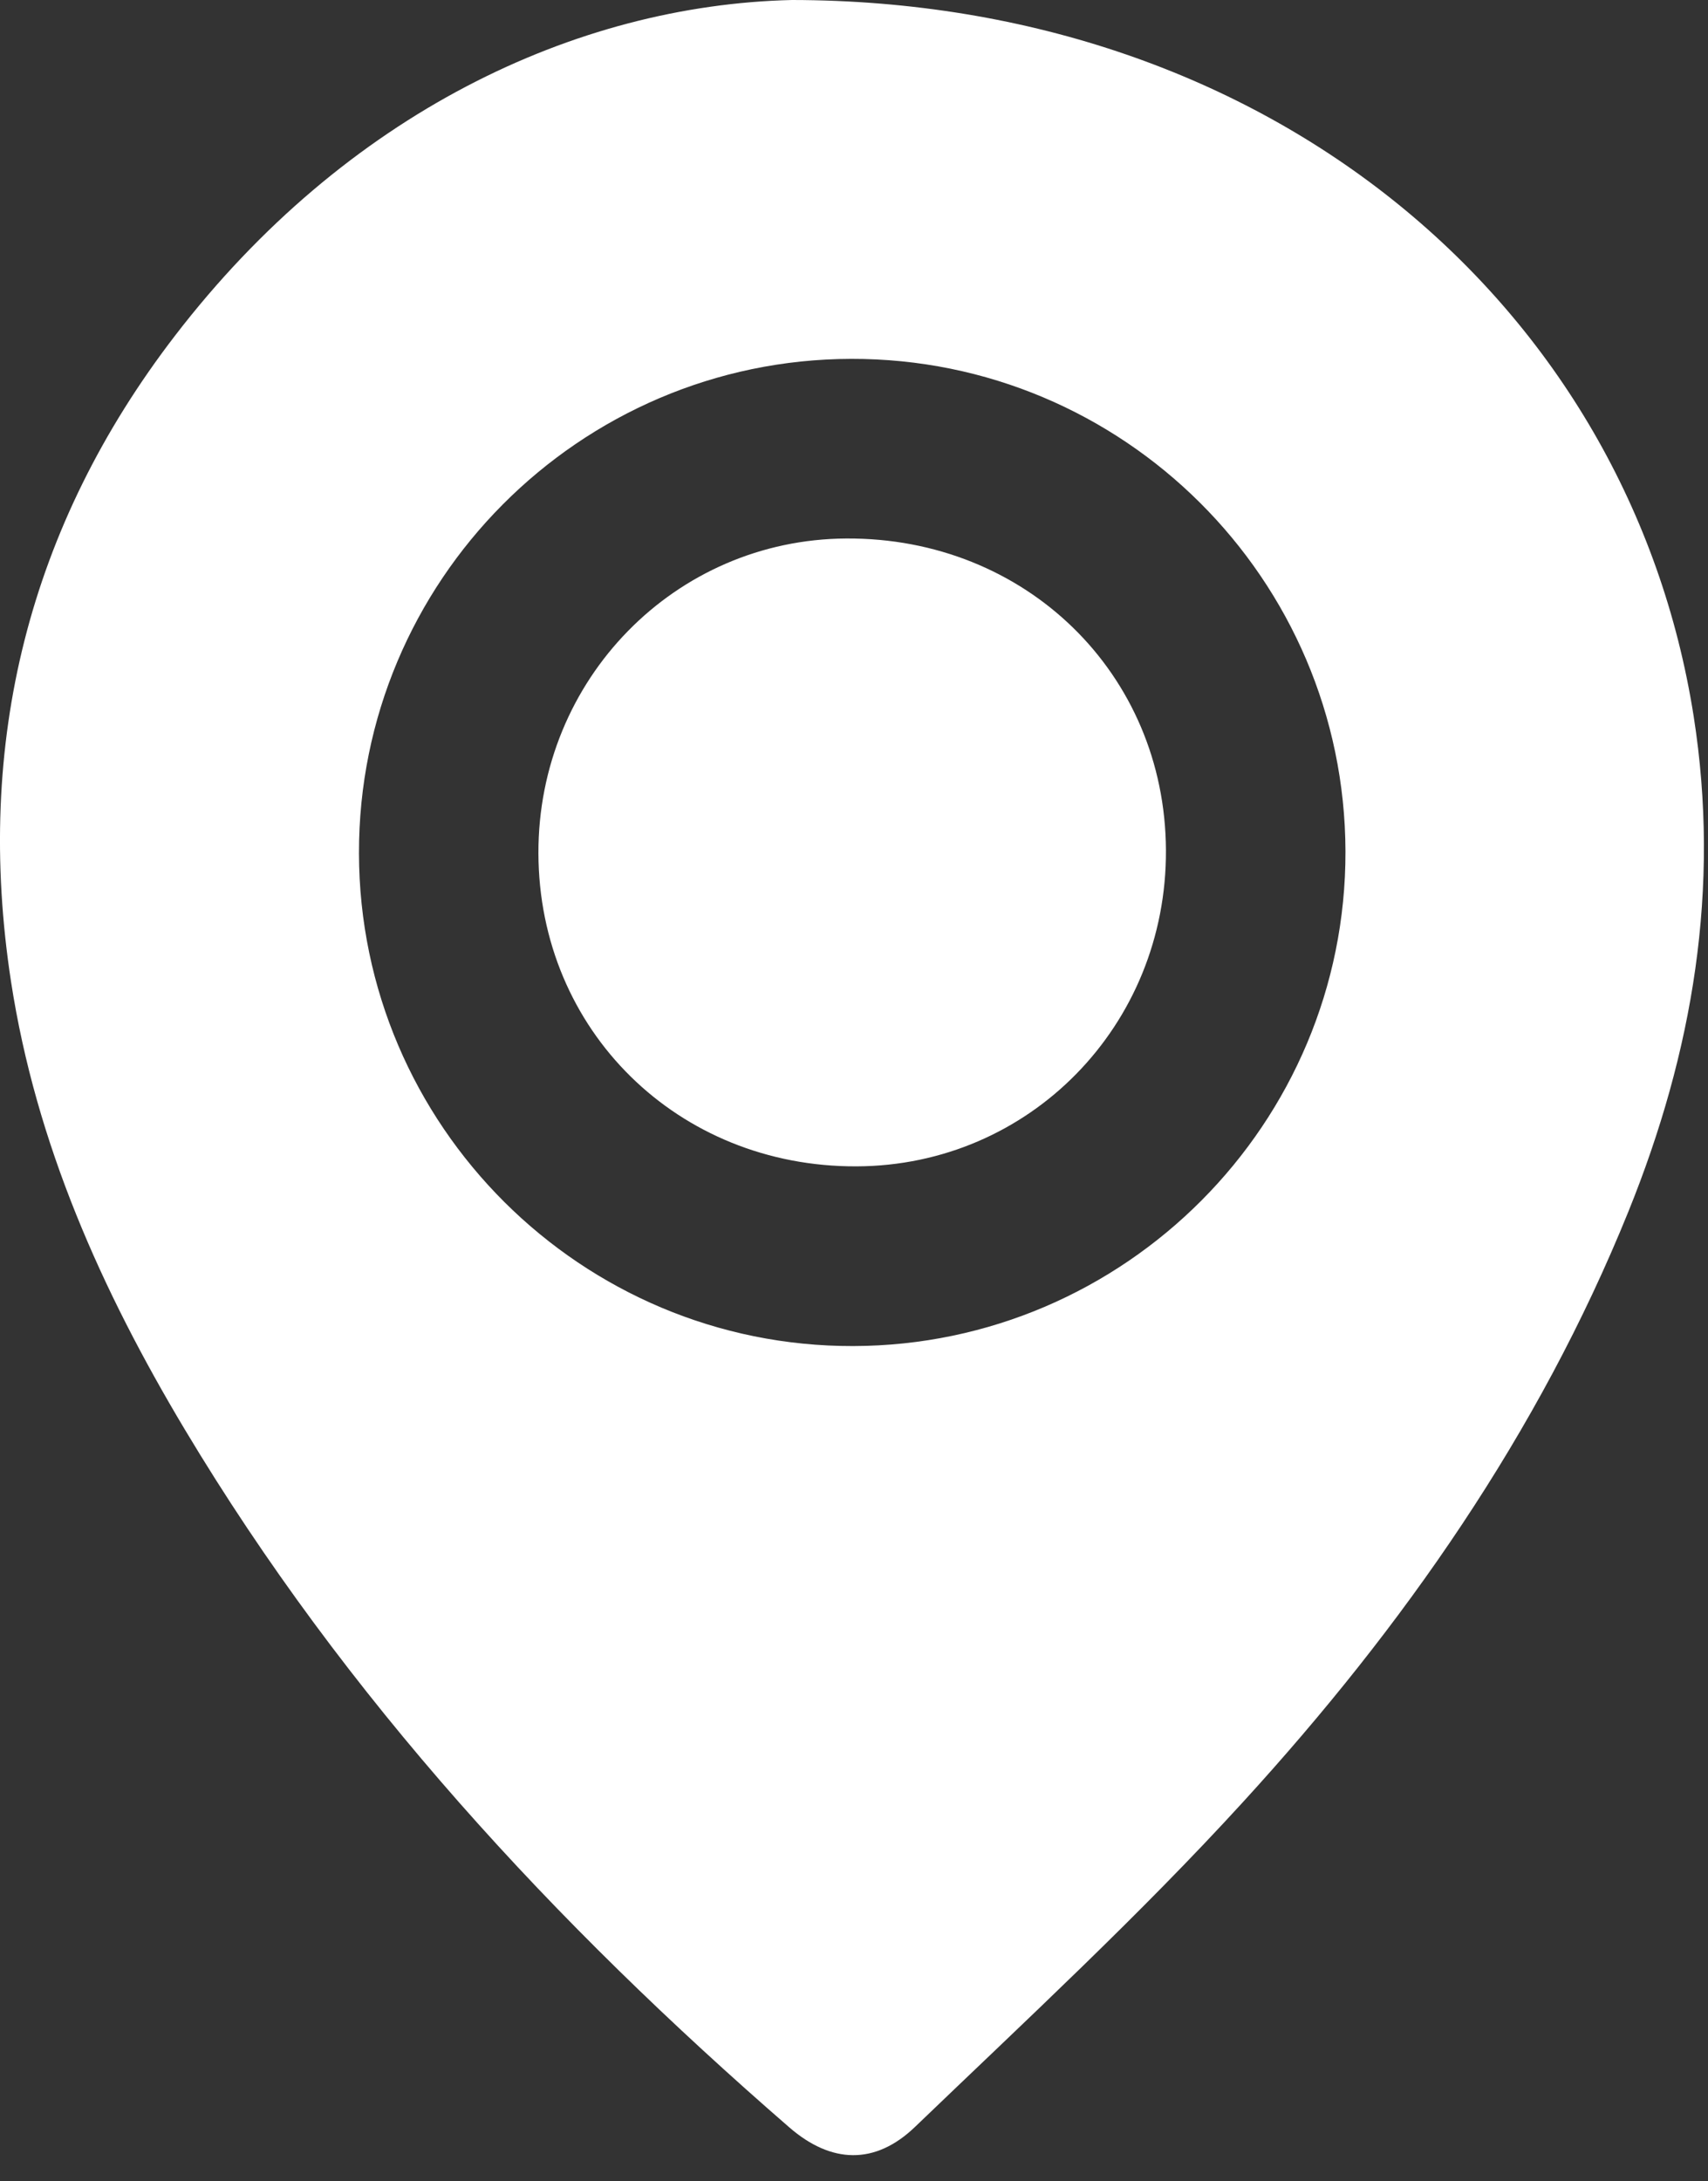 <svg width="47" height="60" viewBox="0 0 47 60" fill="none" xmlns="http://www.w3.org/2000/svg">
<rect x="0" y="0" width="47" height="60" fill="#333333" stroke="none"/>
<path d="M21.793 0C35.006 0.017 44.832 8.43 46.605 19.698C47.349 24.436 46.583 28.944 44.808 33.329C42.337 39.431 38.614 44.744 34.21 49.561C31.357 52.684 28.236 55.567 25.181 58.501C24.078 59.561 22.871 59.514 21.72 58.516C15.261 52.912 9.502 46.695 5.087 39.322C2.794 35.492 0.988 31.455 0.303 26.998C-0.703 20.444 0.791 14.468 4.816 9.233C9.508 3.127 15.835 0.139 21.793 0ZM37.024 23.419C37.005 15.929 30.907 9.854 23.423 9.871C15.94 9.887 9.862 15.991 9.878 23.475C9.893 30.959 15.999 37.042 23.477 37.025C30.958 37.008 37.042 30.897 37.024 23.419Z" fill="white"/>
<path d="M32.084 23.384C32.107 28.206 28.331 32.065 23.57 32.082C18.651 32.101 14.83 28.342 14.816 23.471C14.803 18.69 18.574 14.837 23.289 14.812C28.223 14.784 32.06 18.525 32.084 23.384Z" fill="white"/>
</svg>
